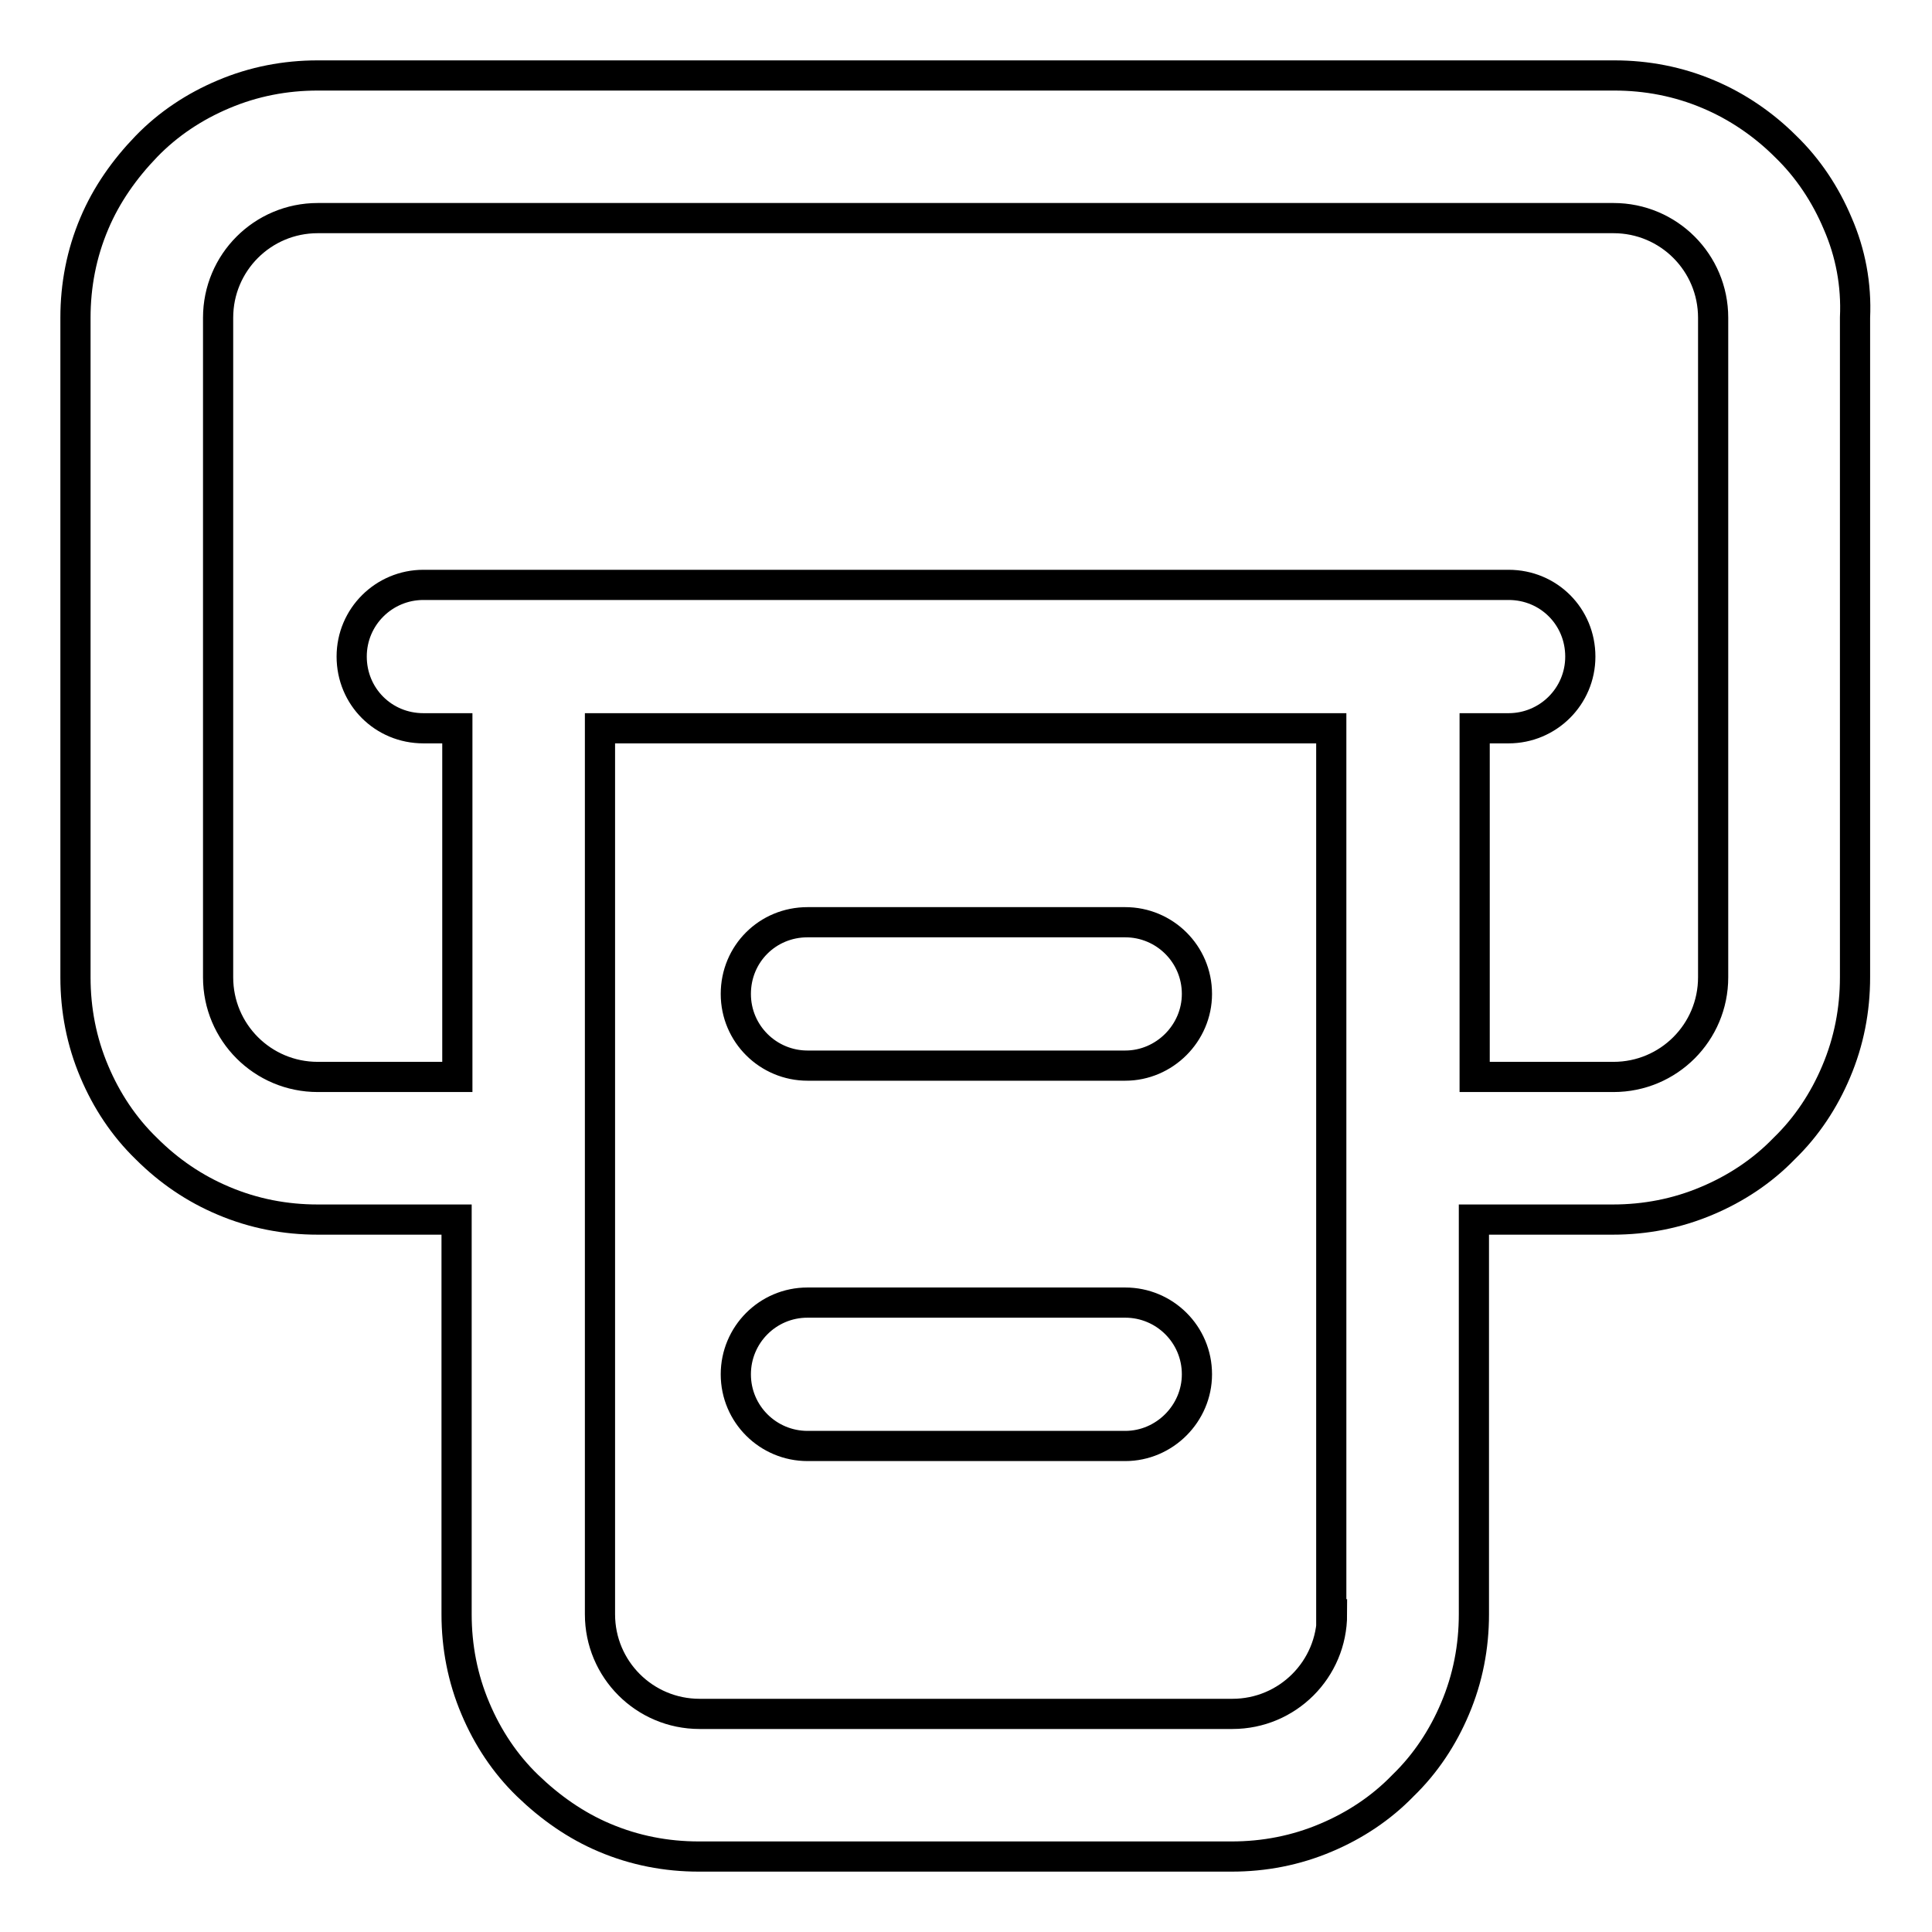 <?xml version="1.0" encoding="utf-8"?>
<!-- Svg Vector Icons : http://www.onlinewebfonts.com/icon -->
<!DOCTYPE svg PUBLIC "-//W3C//DTD SVG 1.1//EN" "http://www.w3.org/Graphics/SVG/1.1/DTD/svg11.dtd">
<svg version="1.1" xmlns="http://www.w3.org/2000/svg" xmlns:xlink="http://www.w3.org/1999/xlink" x="0px" y="0px" viewBox="0 0 256 256" enable-background="new 0 0 256 256" xml:space="preserve">
<g> <path stroke-width="4" fill-opacity="0" stroke="#000000"  d="M149.1,141.2h-42.1c-5.2,0-9.5-4.2-9.5-9.5s4.2-9.5,9.5-9.5h42.1c5.2,0,9.5,4.2,9.5,9.5 C158.6,136.9,154.3,141.2,149.1,141.2z M149.1,191.6h-42.1c-5.2,0-9.5-4.2-9.5-9.5c0-5.2,4.2-9.5,9.5-9.5h42.1 c5.2,0,9.5,4.2,9.5,9.5C158.6,187.3,154.3,191.6,149.1,191.6z M243.5,29.6c-1.6-3.8-3.9-7.3-6.9-10.2c-2.9-2.9-6.4-5.3-10.2-6.9 c-4-1.7-8.2-2.5-12.5-2.5H42.1c-4.3,0-8.5,0.8-12.5,2.5c-3.8,1.6-7.3,3.9-10.2,6.9c-2.9,3-5.3,6.4-6.9,10.2 c-1.7,4-2.5,8.2-2.5,12.5v87.4c0,4.3,0.8,8.5,2.5,12.5c1.6,3.8,3.9,7.3,6.9,10.2c3,3,6.4,5.3,10.2,6.9c4,1.7,8.2,2.5,12.5,2.5h18.4 v52.3c0,4.3,0.8,8.5,2.5,12.5c1.6,3.8,3.9,7.3,6.9,10.2c3,2.9,6.4,5.3,10.2,6.9c4,1.7,8.2,2.5,12.5,2.5h70.6 c4.3,0,8.5-0.8,12.5-2.5c3.8-1.6,7.3-3.9,10.2-6.9c3-2.9,5.3-6.4,6.9-10.2c1.7-4,2.5-8.2,2.5-12.5v-52.3h18.4 c4.3,0,8.5-0.8,12.5-2.5c3.8-1.6,7.3-3.9,10.2-6.9c3-2.9,5.3-6.4,6.9-10.2c1.7-4,2.5-8.2,2.5-12.5V42.1 C246,37.7,245.2,33.5,243.5,29.6L243.5,29.6z M176.5,213.9c0,7.3-5.9,13.2-13.2,13.2H92.7c-7.3,0-13.2-5.9-13.2-13.2V96.5h96.9 V213.9z M227,129.5c0,7.3-5.9,13.2-13.2,13.2h-18.4V96.5h4.5c5.2,0,9.5-4.2,9.5-9.5s-4.2-9.5-9.5-9.5H56.1c-5.2,0-9.5,4.2-9.5,9.5 s4.2,9.5,9.5,9.5h4.5v46.2H42.1c-7.3,0-13.2-5.9-13.2-13.2V42.1c0-7.3,5.9-13.2,13.2-13.2h171.7c7.3,0,13.2,5.9,13.2,13.2V129.5z" /></g>
</svg>